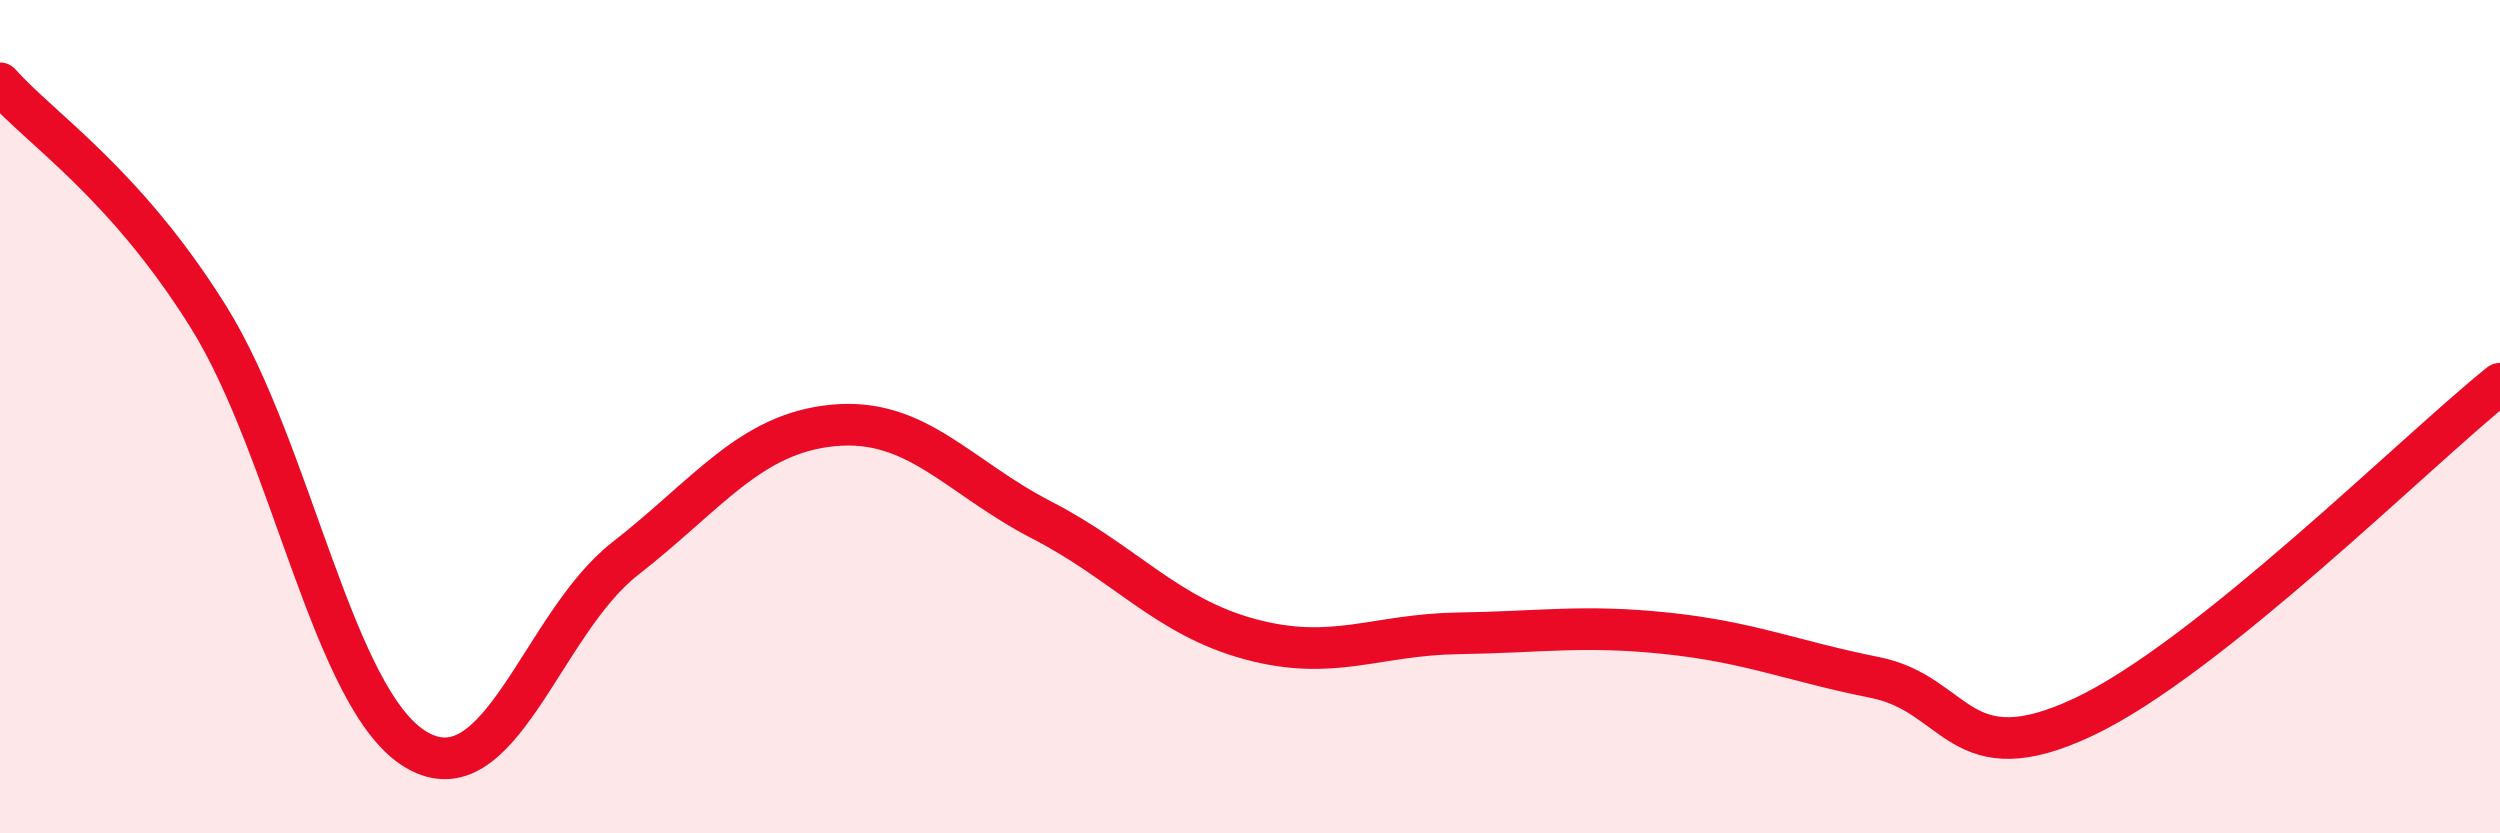 
    <svg width="60" height="20" viewBox="0 0 60 20" xmlns="http://www.w3.org/2000/svg">
      <path
        d="M 0,2 C 1,3.12 3,4.4 5,7.6 C 7,10.8 8,16.84 10,18 C 12,19.16 13,14.97 15,13.41 C 17,11.85 18,10.4 20,10.21 C 22,10.02 23,11.45 25,12.48 C 27,13.51 28,14.8 30,15.34 C 32,15.88 33,15.23 35,15.2 C 37,15.17 38,14.99 40,15.2 C 42,15.41 43,15.86 45,16.26 C 47,16.66 47,18.62 50,17.21 C 53,15.8 58,10.81 60,9.21L60 20L0 20Z"
        fill="#EB0A25"
        opacity="0.1"
        stroke-linecap="round"
        stroke-linejoin="round"
      />
      <path
        d="M 0,2 C 1,3.12 3,4.4 5,7.6 C 7,10.8 8,16.84 10,18 C 12,19.16 13,14.97 15,13.41 C 17,11.85 18,10.4 20,10.21 C 22,10.02 23,11.45 25,12.48 C 27,13.51 28,14.8 30,15.34 C 32,15.88 33,15.23 35,15.2 C 37,15.17 38,14.99 40,15.2 C 42,15.41 43,15.86 45,16.26 C 47,16.66 47,18.62 50,17.21 C 53,15.8 58,10.81 60,9.21"
        stroke="#EB0A25"
        stroke-width="1"
        fill="none"
        stroke-linecap="round"
        stroke-linejoin="round"
      />
    </svg>
  